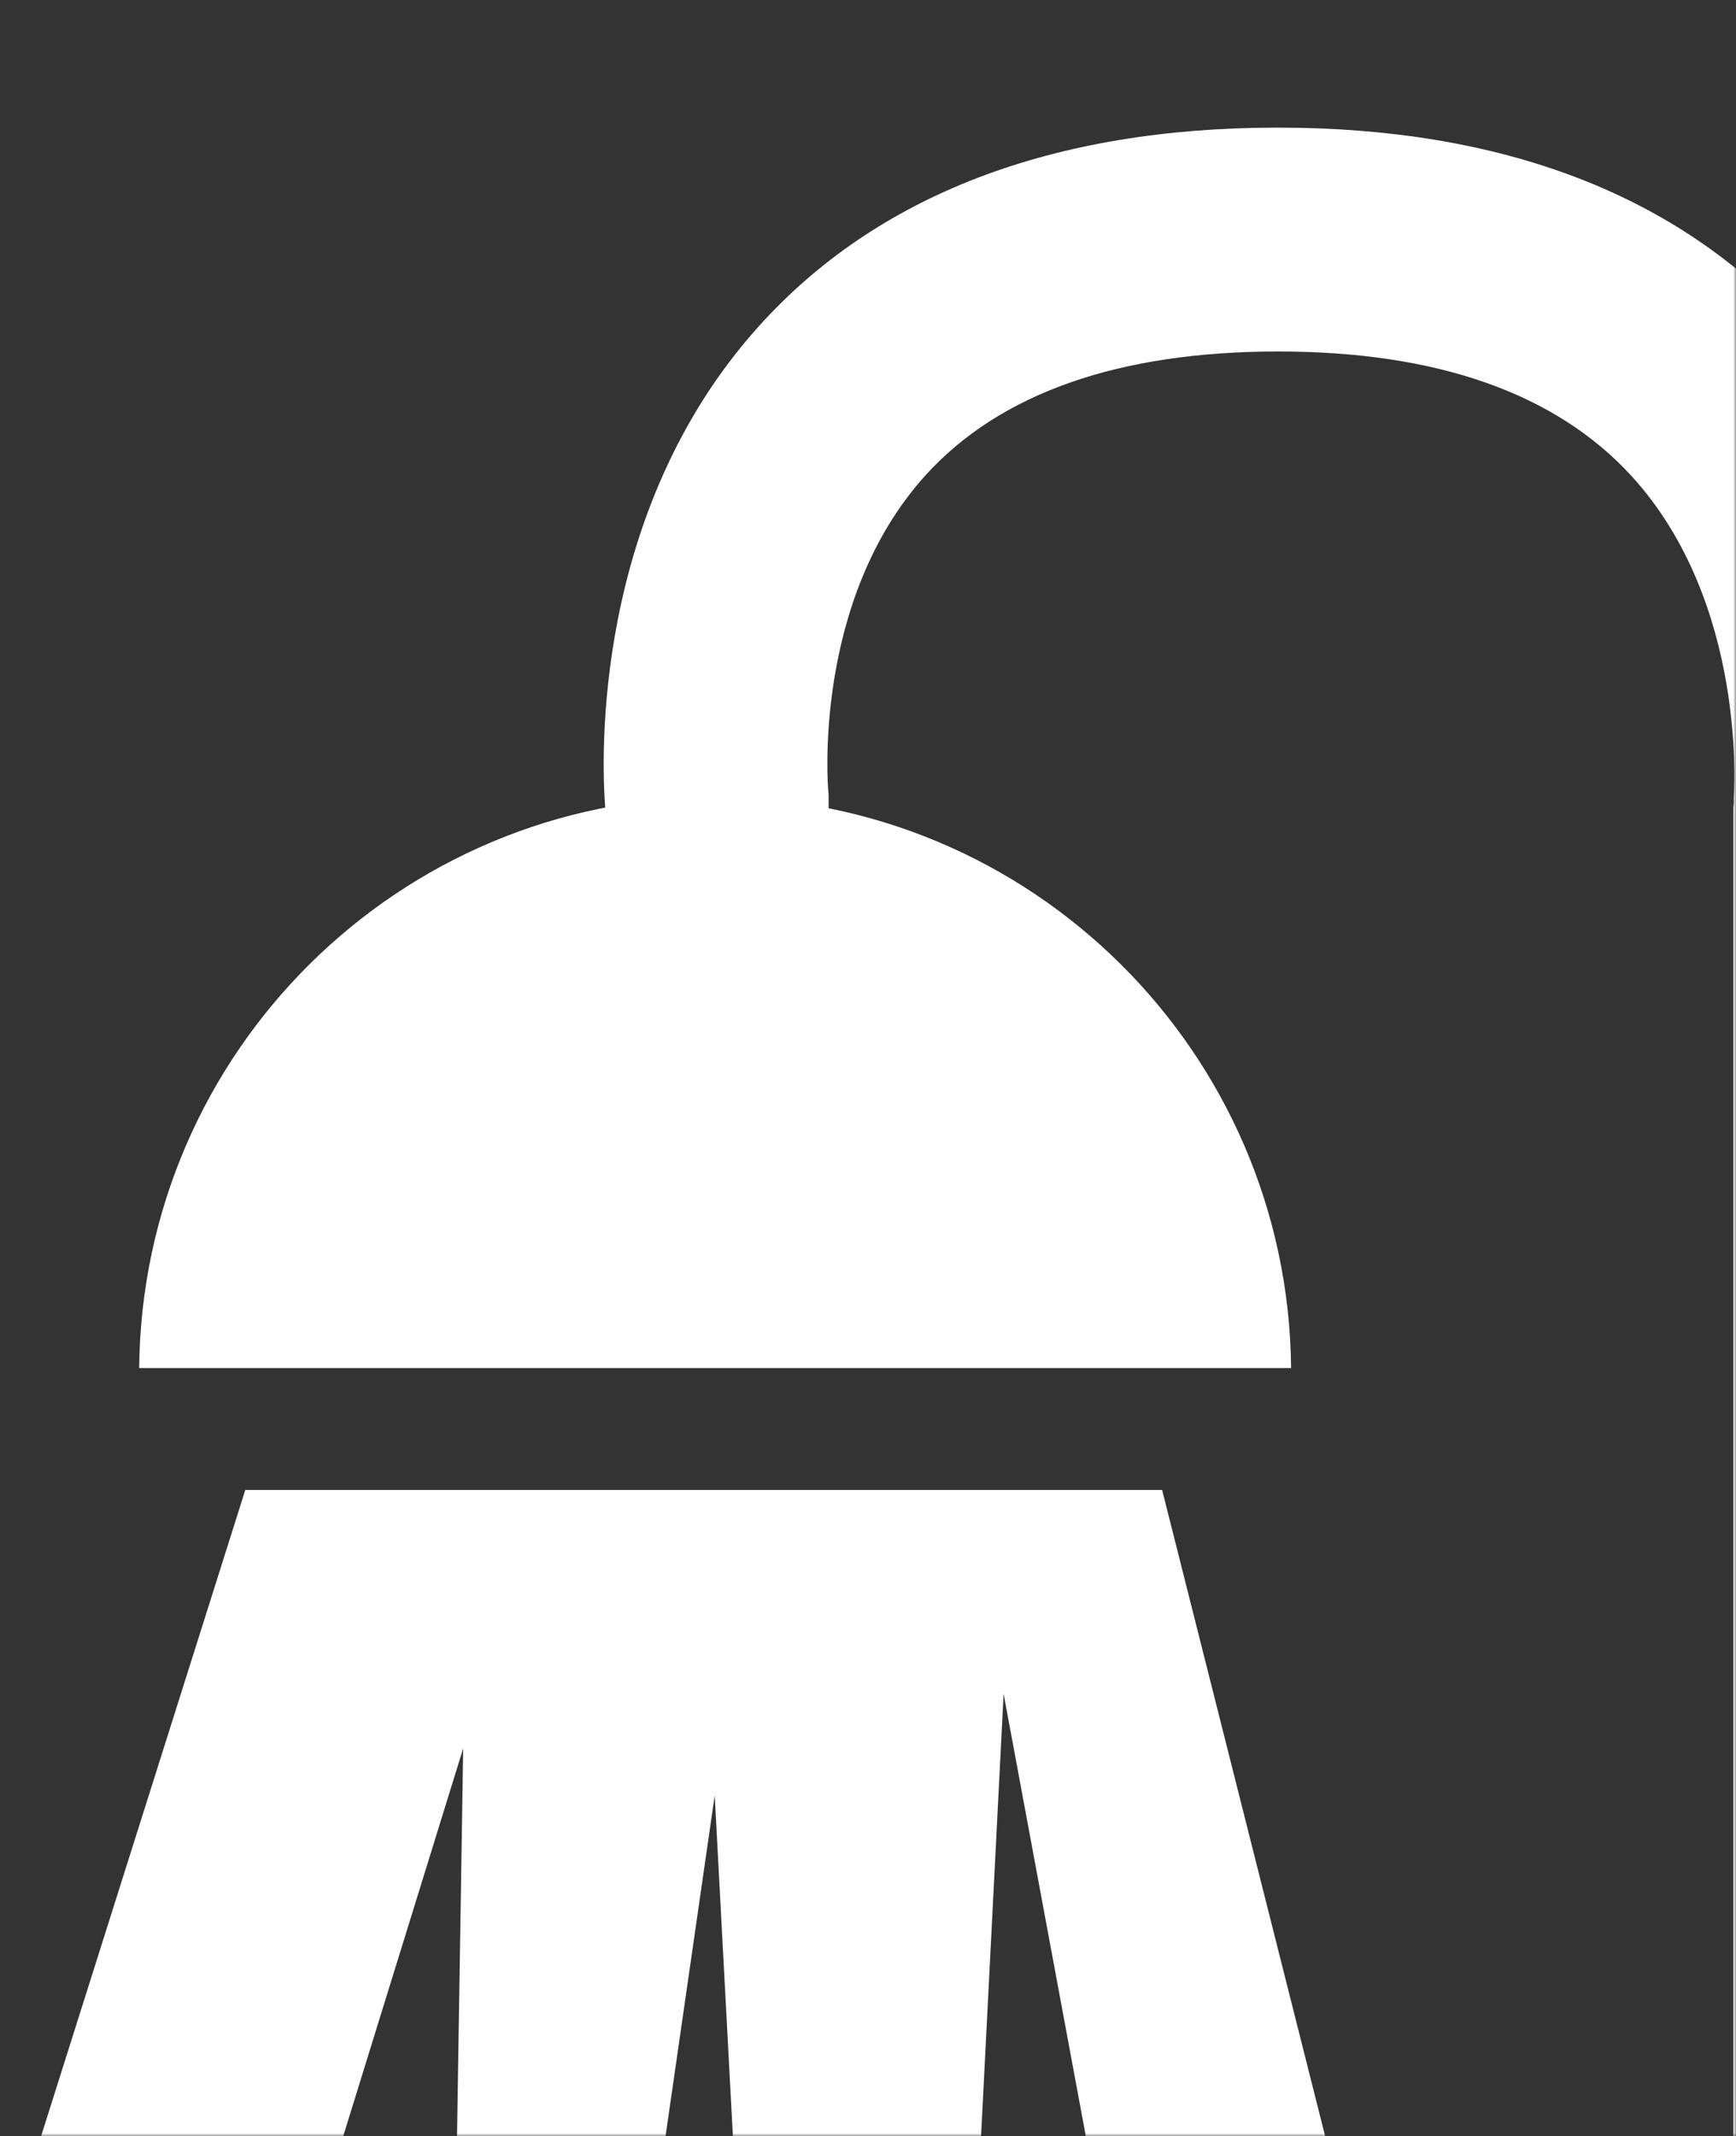<svg xmlns="http://www.w3.org/2000/svg" width="313" height="385" viewBox="0 0 313 385" fill="none"><rect x="0" y="0" width="313" height="385" fill="#333333" stroke="none"/><mask id="mask0_101_4884" style="mask-type:alpha" maskUnits="userSpaceOnUse" x="0" y="0" width="313" height="385"><rect width="313" height="385" fill="#D9D9D9"></rect></mask><g mask="url(#mask0_101_4884)"><g style="mix-blend-mode:soft-light"><path d="M25.092 246.573C25.636 189.628 71.92 143.667 128.939 143.667C185.958 143.667 232.242 189.628 232.786 246.573H25.092Z" fill="white"></path><path d="M312.441 446.936L352.736 440.548V146.317C353.28 138.293 354.836 92.721 324.032 58.834C302.407 35.075 270.903 23 230.375 23C189.847 23 158.11 35.075 136.718 58.912C106.692 92.332 108.481 137.047 109.103 145.304V241.823H149.397V143.279L149.32 142.344C149.32 142.11 146.364 108.301 166.9 85.632C180.357 70.831 201.749 63.353 230.453 63.353C259.157 63.353 280.471 70.909 294.084 85.71C315.242 108.769 312.597 143.357 312.597 143.746V144.759L312.519 145.538V446.936H312.441Z" fill="white"></path><path d="M180.98 304.688L173.123 458.854C156.398 459.867 154.687 459.789 136.174 460.568L128.861 323.618L109.025 461.035C95.024 461.503 93.935 461.736 81.177 461.736L83.511 315.127L39.249 458.153C-17.458 456.751 -13.958 452.622 -13.958 452.622L44.228 268.542H209.528L256.123 453.167C256.123 453.167 236.832 454.725 209.061 456.517L180.824 304.61L180.98 304.688Z" fill="white"></path></g></g></svg>